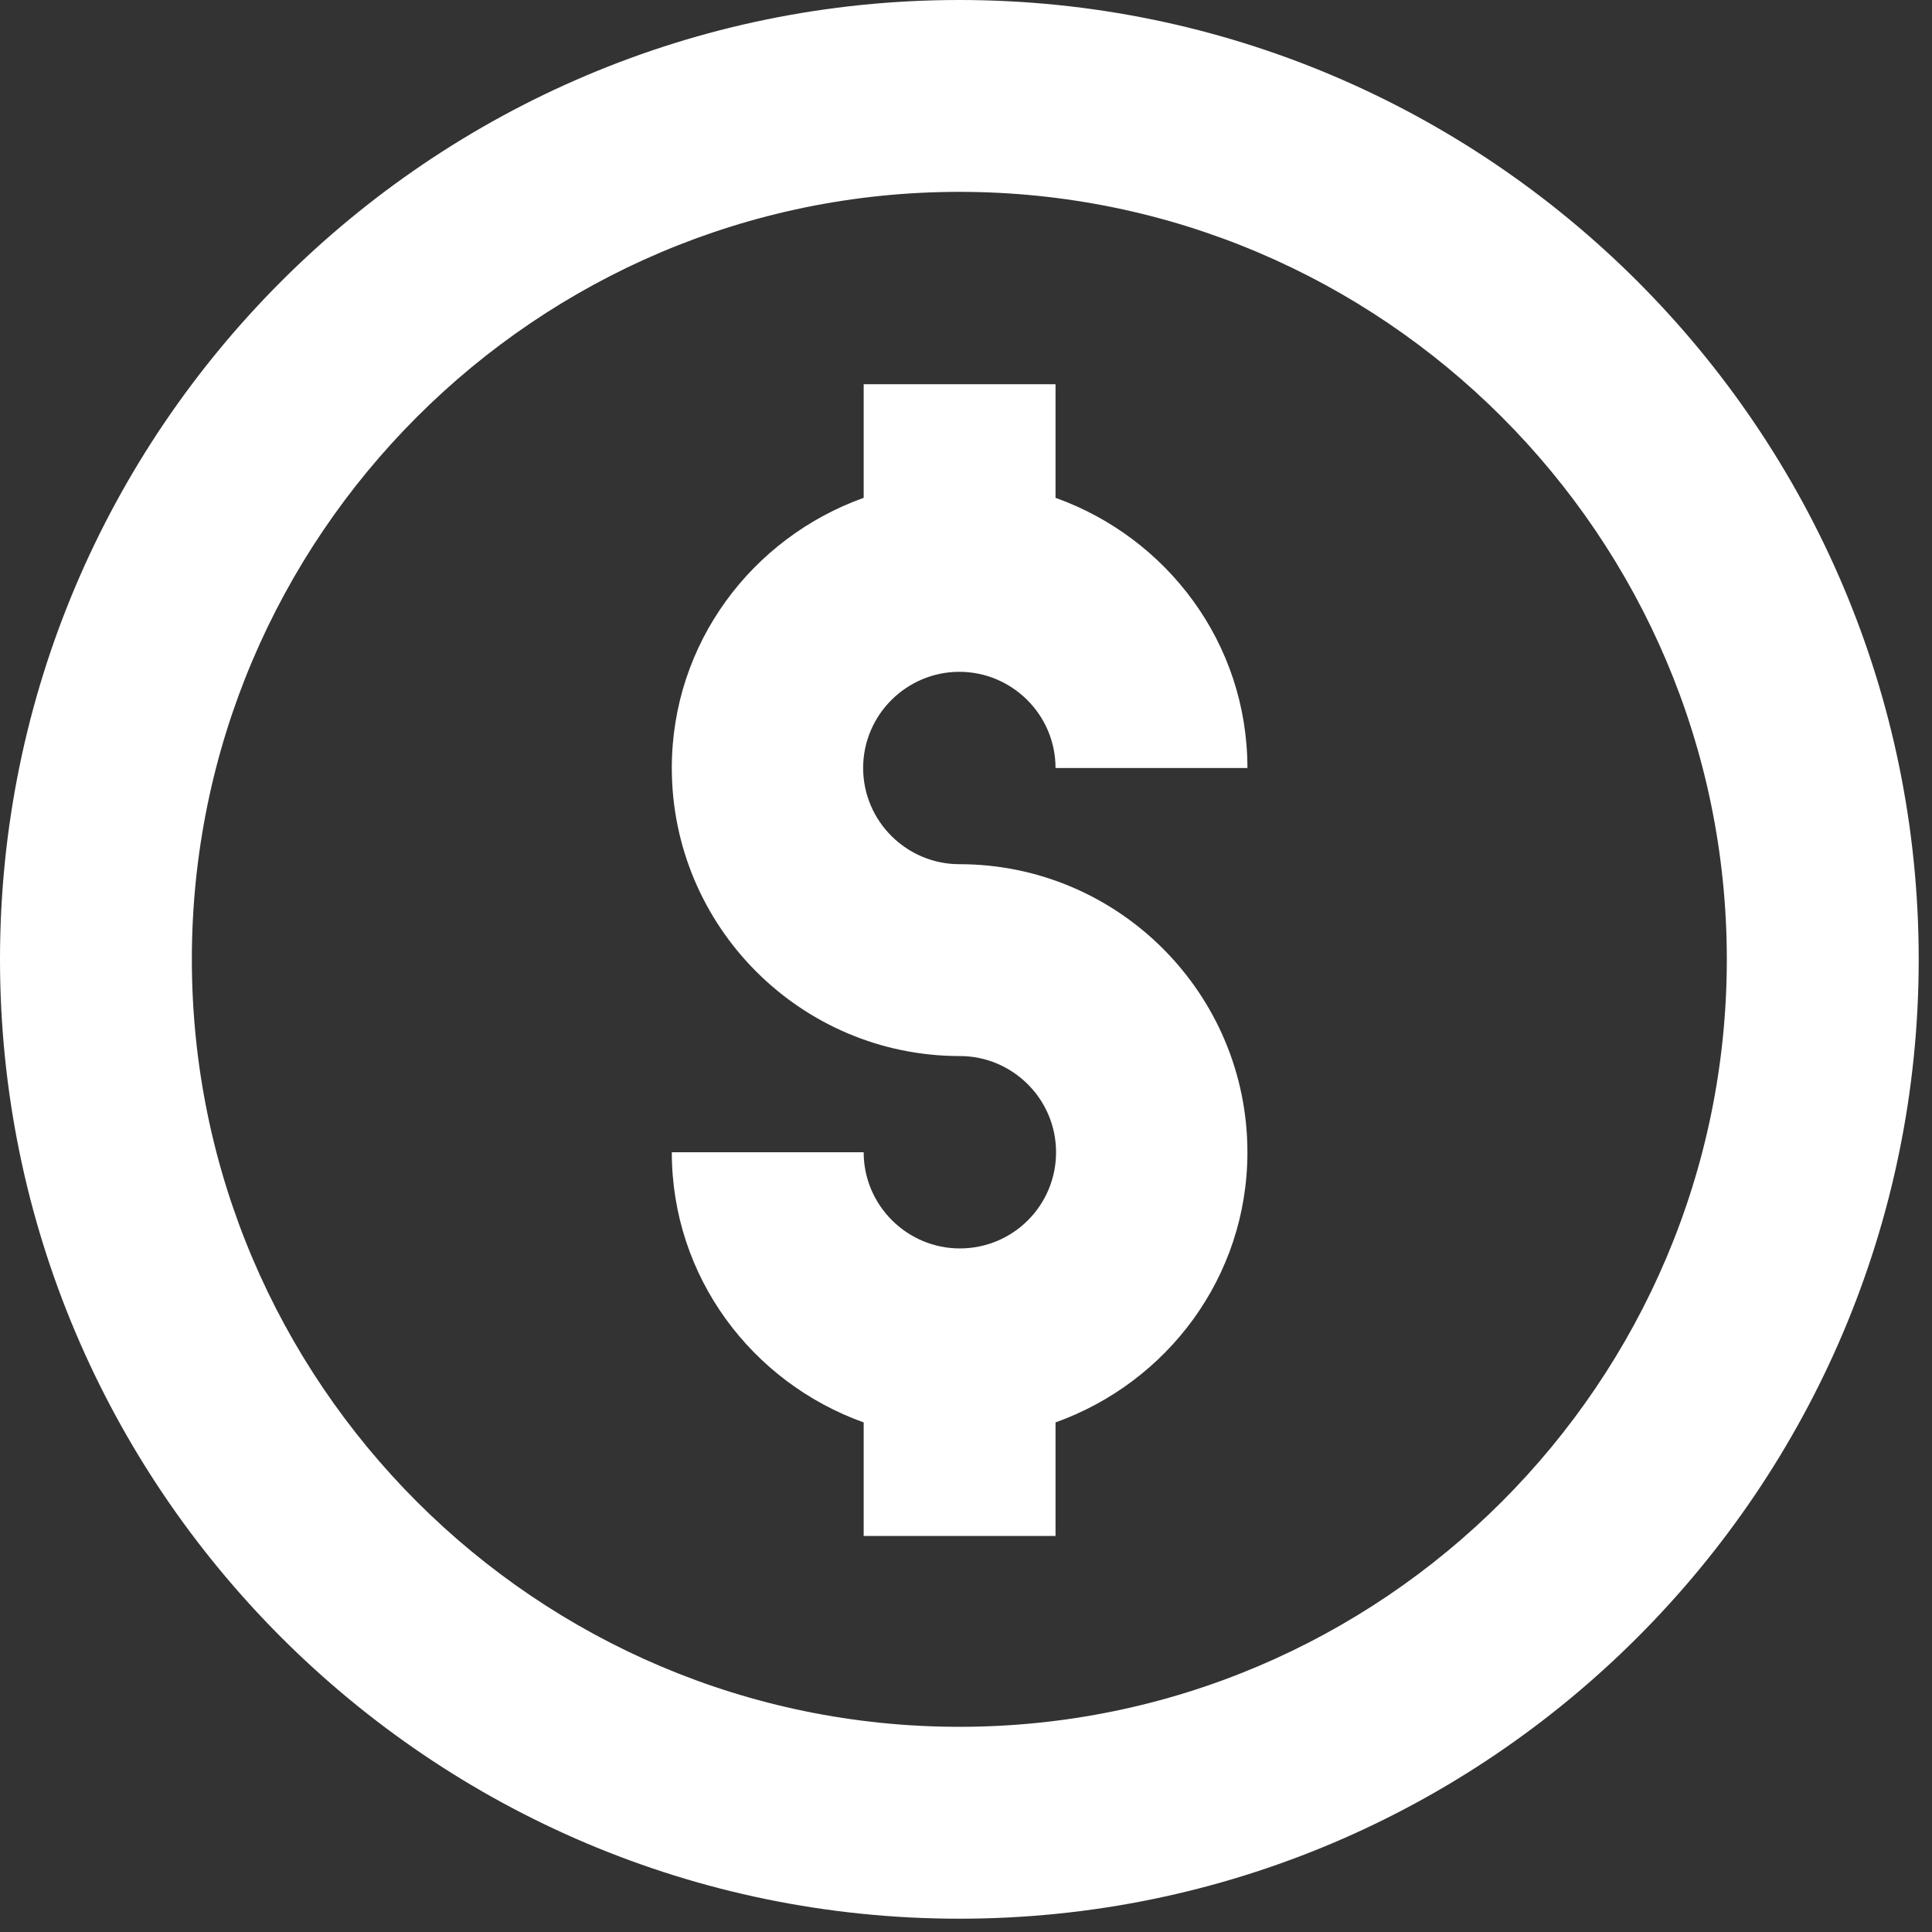<svg width="59" height="59" viewBox="0 0 59 59" fill="none" xmlns="http://www.w3.org/2000/svg">
<rect x="0" y="0" width="59" height="59" fill="#333333" stroke="none"/>
<path d="M29.297 20.516C30.906 20.516 32.234 21.828 32.234 23.453H38.094C38.094 19.641 35.641 16.422 32.234 15.203V11.734H26.375V15.203C22.969 16.422 20.516 19.641 20.516 23.453C20.516 28.297 24.453 32.25 29.312 32.25C30.922 32.25 32.25 33.562 32.25 35.188C32.25 36.812 30.938 38.125 29.312 38.125C27.703 38.125 26.375 36.812 26.375 35.188H20.516C20.516 39 22.969 42.219 26.375 43.438V46.906H32.234V43.438C35.641 42.219 38.094 39 38.094 35.188C38.094 30.344 34.156 26.391 29.297 26.391C27.688 26.391 26.359 25.078 26.359 23.453C26.359 21.828 27.688 20.516 29.297 20.516Z" fill="white"/>
<path d="M29.297 0C13.141 0 0 13.141 0 29.297C0 45.453 13.141 58.594 29.297 58.594C45.453 58.594 58.594 45.453 58.594 29.297C58.594 13.141 45.453 0 29.297 0ZM29.297 52.734C16.375 52.734 5.859 42.219 5.859 29.297C5.859 16.375 16.375 5.859 29.297 5.859C42.219 5.859 52.734 16.375 52.734 29.297C52.734 42.219 42.219 52.734 29.297 52.734Z" fill="white"/>
</svg>
